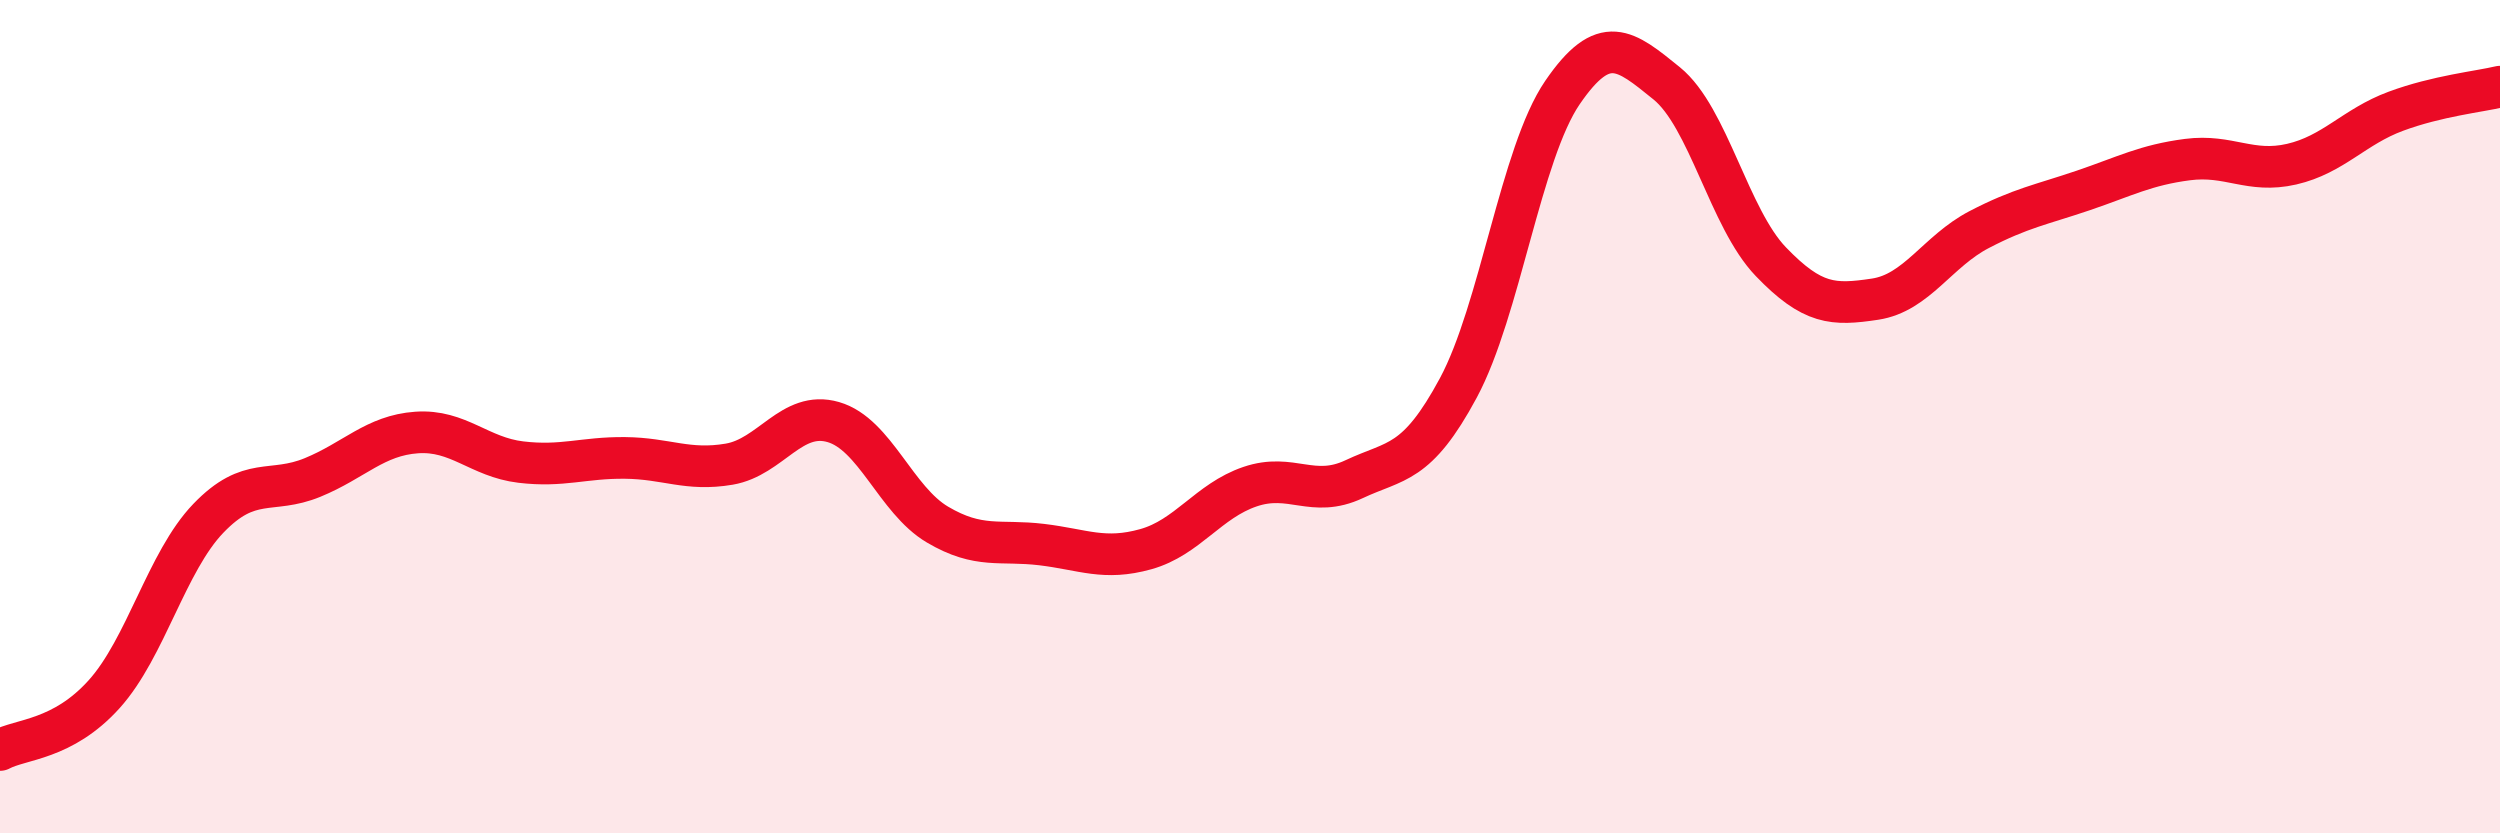 
    <svg width="60" height="20" viewBox="0 0 60 20" xmlns="http://www.w3.org/2000/svg">
      <path
        d="M 0,18 C 0.5,17.73 1.5,17.77 2.5,16.66 C 3.5,15.55 4,13.48 5,12.44 C 6,11.4 6.5,11.87 7.5,11.46 C 8.5,11.05 9,10.45 10,10.38 C 11,10.31 11.5,10.97 12.5,11.09 C 13.5,11.21 14,10.98 15,10.99 C 16,11 16.5,11.31 17.5,11.14 C 18.5,10.97 19,9.84 20,10.13 C 21,10.42 21.5,12 22.5,12.59 C 23.5,13.18 24,12.95 25,13.07 C 26,13.19 26.5,13.46 27.5,13.18 C 28.5,12.9 29,12.02 30,11.68 C 31,11.34 31.5,11.97 32.5,11.5 C 33.5,11.03 34,11.17 35,9.31 C 36,7.45 36.5,3.68 37.5,2.22 C 38.5,0.76 39,1.19 40,2 C 41,2.81 41.5,5.24 42.5,6.28 C 43.5,7.32 44,7.33 45,7.18 C 46,7.03 46.5,6.03 47.5,5.51 C 48.5,4.99 49,4.91 50,4.57 C 51,4.23 51.5,3.96 52.5,3.83 C 53.5,3.7 54,4.17 55,3.94 C 56,3.71 56.5,3.04 57.5,2.67 C 58.5,2.3 59.5,2.2 60,2.08L60 20L0 20Z"
        fill="#EB0A25"
        opacity="0.1"
        stroke-linecap="round"
        stroke-linejoin="round"
      />
      <path
        d="M 0,18 C 0.5,17.73 1.5,17.77 2.5,16.66 C 3.5,15.55 4,13.48 5,12.44 C 6,11.4 6.5,11.87 7.5,11.46 C 8.5,11.05 9,10.45 10,10.38 C 11,10.31 11.5,10.97 12.5,11.09 C 13.5,11.21 14,10.98 15,10.99 C 16,11 16.5,11.31 17.5,11.14 C 18.5,10.97 19,9.84 20,10.13 C 21,10.42 21.5,12 22.5,12.59 C 23.5,13.18 24,12.95 25,13.07 C 26,13.19 26.5,13.46 27.5,13.18 C 28.5,12.9 29,12.02 30,11.68 C 31,11.34 31.5,11.97 32.5,11.5 C 33.5,11.03 34,11.17 35,9.31 C 36,7.45 36.5,3.68 37.5,2.22 C 38.5,0.76 39,1.19 40,2 C 41,2.81 41.5,5.24 42.5,6.28 C 43.5,7.32 44,7.33 45,7.18 C 46,7.03 46.5,6.03 47.5,5.51 C 48.5,4.99 49,4.91 50,4.57 C 51,4.23 51.5,3.96 52.5,3.83 C 53.5,3.7 54,4.17 55,3.94 C 56,3.71 56.5,3.04 57.5,2.67 C 58.5,2.3 59.5,2.2 60,2.08"
        stroke="#EB0A25"
        stroke-width="1"
        fill="none"
        stroke-linecap="round"
        stroke-linejoin="round"
      />
    </svg>
  